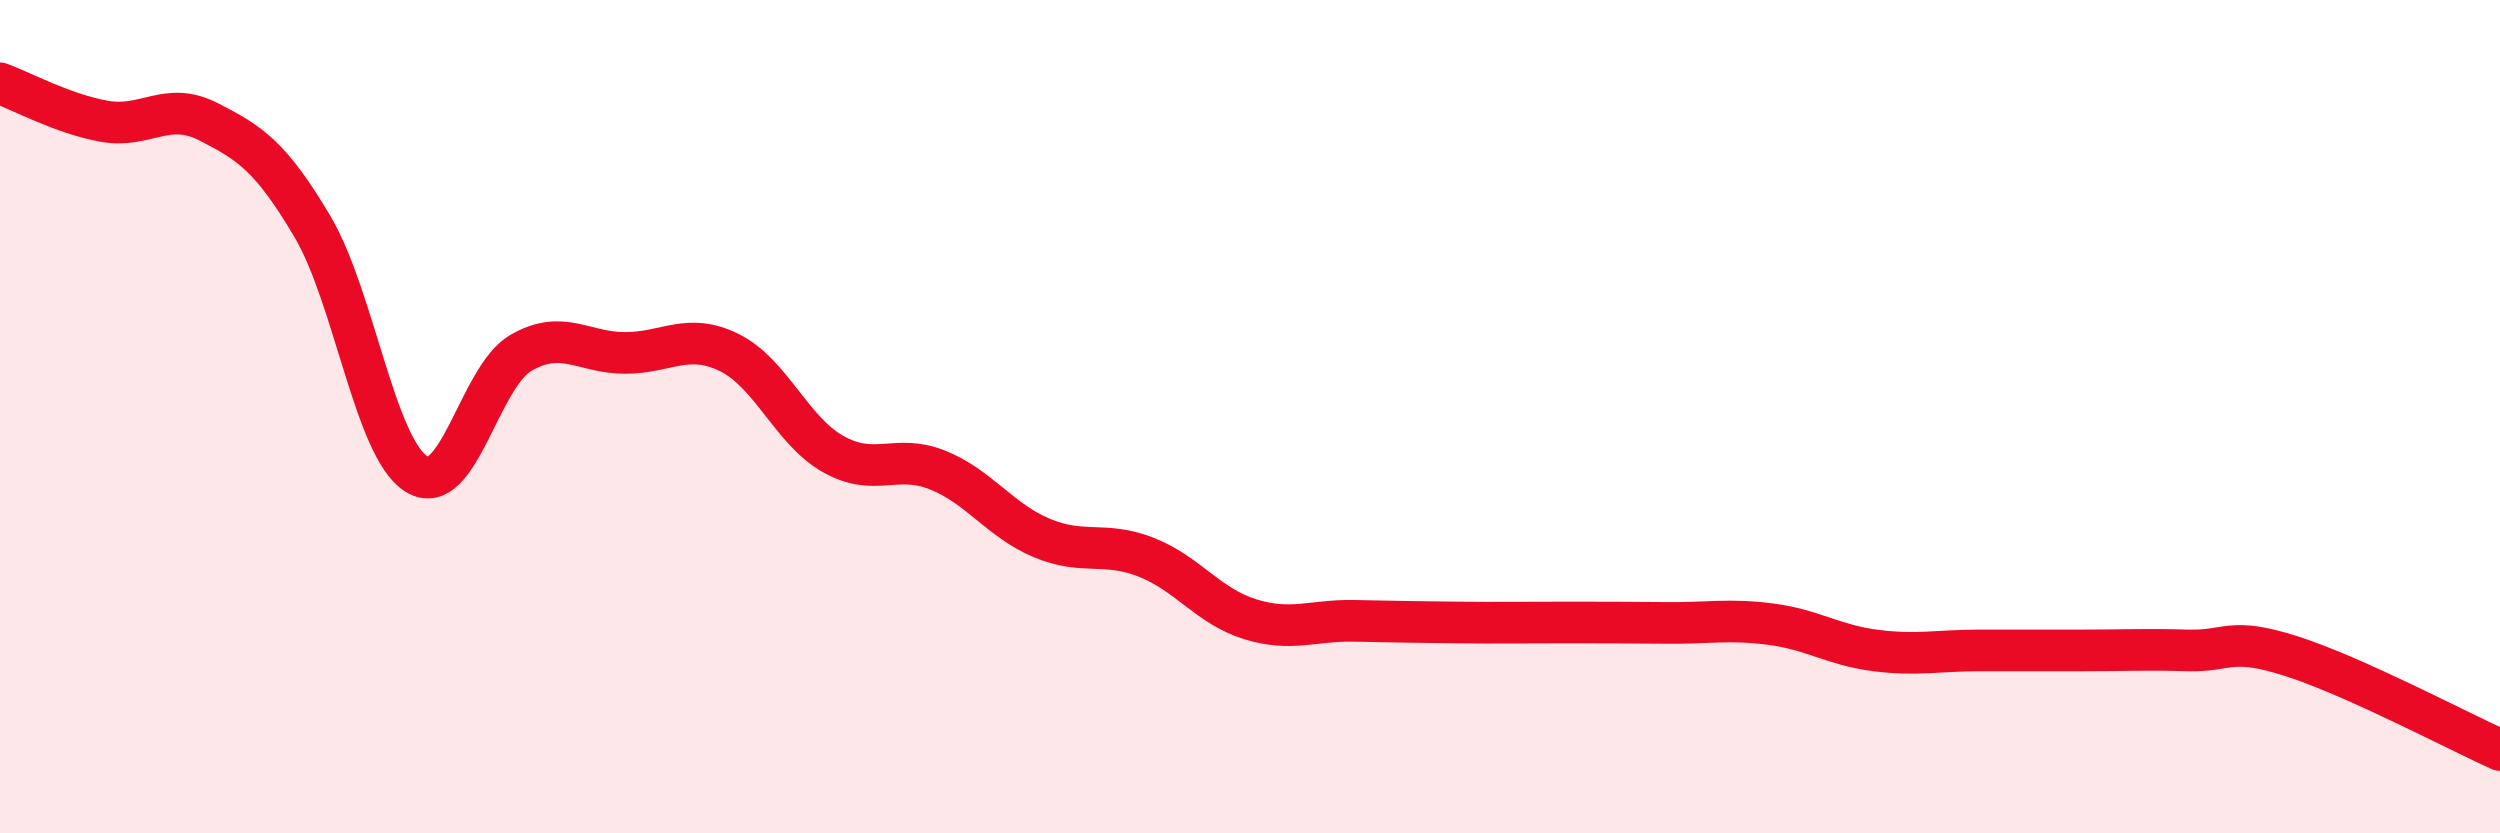 
    <svg width="60" height="20" viewBox="0 0 60 20" xmlns="http://www.w3.org/2000/svg">
      <path
        d="M 0,2 C 0.5,2.18 1.5,2.73 2.5,2.91 C 3.5,3.09 4,2.41 5,2.92 C 6,3.43 6.5,3.75 7.5,5.44 C 8.5,7.13 9,10.77 10,11.38 C 11,11.99 11.5,9.05 12.5,8.47 C 13.5,7.89 14,8.47 15,8.47 C 16,8.47 16.5,7.97 17.5,8.46 C 18.5,8.95 19,10.34 20,10.9 C 21,11.46 21.5,10.88 22.5,11.28 C 23.5,11.68 24,12.49 25,12.91 C 26,13.33 26.5,12.98 27.5,13.37 C 28.5,13.76 29,14.55 30,14.86 C 31,15.17 31.5,14.88 32.5,14.9 C 33.5,14.92 34,14.93 35,14.94 C 36,14.95 36.5,14.94 37.5,14.94 C 38.5,14.94 39,14.94 40,14.95 C 41,14.96 41.5,14.85 42.5,14.98 C 43.5,15.11 44,15.48 45,15.61 C 46,15.74 46.5,15.61 47.5,15.61 C 48.5,15.61 49,15.61 50,15.61 C 51,15.61 51.5,15.58 52.5,15.61 C 53.5,15.64 53.5,15.27 55,15.75 C 56.5,16.23 59,17.55 60,18L60 20L0 20Z"
        fill="#EB0A25"
        opacity="0.1"
        stroke-linecap="round"
        stroke-linejoin="round"
      />
      <path
        d="M 0,2 C 0.5,2.18 1.5,2.73 2.5,2.91 C 3.5,3.09 4,2.41 5,2.92 C 6,3.43 6.5,3.75 7.5,5.44 C 8.5,7.13 9,10.77 10,11.38 C 11,11.99 11.5,9.05 12.5,8.47 C 13.5,7.89 14,8.47 15,8.47 C 16,8.47 16.5,7.97 17.5,8.46 C 18.5,8.95 19,10.34 20,10.9 C 21,11.46 21.5,10.88 22.5,11.28 C 23.5,11.68 24,12.49 25,12.91 C 26,13.33 26.5,12.98 27.5,13.37 C 28.5,13.76 29,14.55 30,14.86 C 31,15.17 31.5,14.88 32.5,14.9 C 33.5,14.92 34,14.93 35,14.94 C 36,14.95 36.5,14.94 37.5,14.94 C 38.5,14.94 39,14.94 40,14.95 C 41,14.96 41.5,14.85 42.5,14.98 C 43.5,15.11 44,15.48 45,15.61 C 46,15.74 46.5,15.61 47.5,15.61 C 48.5,15.61 49,15.61 50,15.61 C 51,15.61 51.5,15.58 52.5,15.61 C 53.5,15.64 53.5,15.27 55,15.75 C 56.5,16.23 59,17.55 60,18"
        stroke="#EB0A25"
        stroke-width="1"
        fill="none"
        stroke-linecap="round"
        stroke-linejoin="round"
      />
    </svg>
  